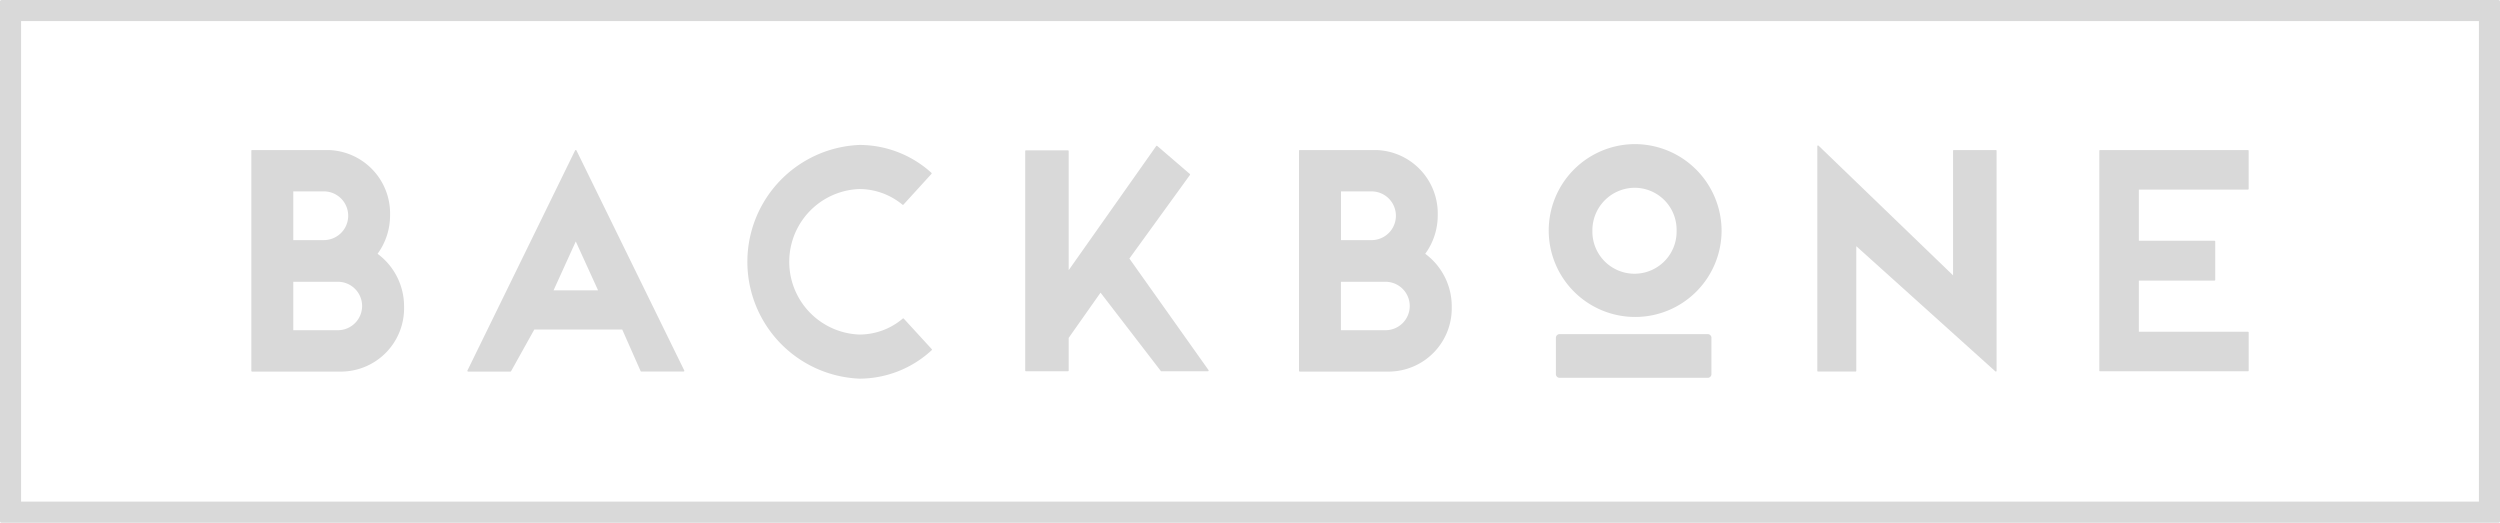 <svg xmlns="http://www.w3.org/2000/svg" width="180" height="37.634" viewBox="0 0 180 37.634">
<g id="Gruppe_113" data-name="Gruppe 113" transform="translate(-144.162 -314.898)">
<g id="Gruppe_104" data-name="Gruppe 104" transform="translate(162.257 325.274)">
<path id="Pfad_2254" data-name="Pfad 2254" d="M679.211,427.458h-10.62a.268.268,0,0,0-.289.242v2.661a.268.268,0,0,0,.289.242h10.62a.268.268,0,0,0,.289-.242V427.7A.268.268,0,0,0,679.211,427.458Z" transform="translate(-574.372 -413.776)" fill="#d9d9d9"></path>
<path id="Pfad_2255" data-name="Pfad 2255" d="M671.709,363.445a6.223,6.223,0,1,0,6.27,6.223A6.254,6.254,0,0,0,671.709,363.445Zm3.031,6.223a3.032,3.032,0,1,1-6.062,0,3.059,3.059,0,0,1,3.031-3.079A3.023,3.023,0,0,1,674.74,369.668Z" transform="translate(-572.12 -363.445)" fill="#d9d9d9"></path>
<path id="Pfad_2256" data-name="Pfad 2256" d="M237.914,372.914a4.689,4.689,0,0,0,.9-2.793,4.566,4.566,0,0,0-4.436-4.677h-5.5a.053.053,0,0,0-.053.054v15.843a.053.053,0,0,0,.053.053h6.508a4.555,4.555,0,0,0,4.436-4.655A4.7,4.7,0,0,0,237.914,372.914Zm-6.069,2.015h3.212a1.743,1.743,0,0,1,0,3.487h-3.212Zm2.2-3h-2.2v-3.509h2.2a1.754,1.754,0,0,1,0,3.509Z" transform="translate(-228.824 -365.017)" fill="#d9d9d9"></path>
<path id="Pfad_2257" data-name="Pfad 2257" d="M309.45,365.483a.056.056,0,0,0-.1,0L301.6,381.326a.054.054,0,0,0,.048.077h3.046a.053.053,0,0,0,.047-.027l1.672-3h6.332l1.322,2.992a.053.053,0,0,0,.049.032h3.046a.054.054,0,0,0,.048-.077Zm1.556,10.072H307.8l1.6-3.521Z" transform="translate(-286.039 -365.026)" fill="#d9d9d9"></path>
<path id="Pfad_2258" data-name="Pfad 2258" d="M407.238,376.209a.053.053,0,0,0-.074,0,4.817,4.817,0,0,1-3.12,1.148,5.242,5.242,0,0,1,0-10.477,4.888,4.888,0,0,1,3.1,1.127.053.053,0,0,0,.074-.005l2.016-2.213a.051.051,0,0,0,.014-.038.053.053,0,0,0-.017-.037,7.72,7.72,0,0,0-5.186-2.008,8.421,8.421,0,0,0,0,16.827,7.679,7.679,0,0,0,5.208-2.052.053.053,0,0,0,0-.075Z" transform="translate(-360.263 -363.646)" fill="#d9d9d9"></path>
<path id="Pfad_2259" data-name="Pfad 2259" d="M497.015,372.128l4.36-6.017a.053.053,0,0,0-.008-.072l-2.344-2.016a.057.057,0,0,0-.041-.013.053.053,0,0,0-.037.022l-6.3,8.934v-8.575a.054.054,0,0,0-.053-.053h-3.024a.053.053,0,0,0-.053.053v15.8a.053.053,0,0,0,.053.053h3.024a.054.054,0,0,0,.053-.053v-2.35l2.293-3.257,4.338,5.639a.053.053,0,0,0,.042.021h3.352a.054.054,0,0,0,.044-.084Z" transform="translate(-433.795 -363.889)" fill="#d9d9d9"></path>
<path id="Pfad_2260" data-name="Pfad 2260" d="M590.838,372.914a4.69,4.69,0,0,0,.9-2.793,4.567,4.567,0,0,0-4.436-4.677h-5.5a.054.054,0,0,0-.053.054v15.843a.054.054,0,0,0,.053.053h6.508a4.555,4.555,0,0,0,4.436-4.655A4.7,4.7,0,0,0,590.838,372.914Zm-1.115,3.759a1.745,1.745,0,0,1-1.743,1.743h-3.212v-3.487h3.212A1.745,1.745,0,0,1,589.723,376.673Zm-2.751-4.743h-2.2v-3.509h2.2a1.754,1.754,0,0,1,0,3.509Z" transform="translate(-506.316 -365.017)" fill="#d9d9d9"></path>
<path id="Pfad_2261" data-name="Pfad 2261" d="M769.2,364.235h-3.024a.053.053,0,0,0-.053.053v8.968l-9.682-9.336a.055.055,0,0,0-.058-.011.054.054,0,0,0-.032.049v16.172a.054.054,0,0,0,.053.053h2.7a.054.054,0,0,0,.053-.053v-8.974l10.012,9.014a.053.053,0,0,0,.089-.04V364.288A.053.053,0,0,0,769.2,364.235Z" transform="translate(-643.599 -363.807)" fill="#d9d9d9"></path>
<path id="Pfad_2262" data-name="Pfad 2262" d="M862.054,368.29a.054.054,0,0,0,.053-.053V365.5a.054.054,0,0,0-.053-.054H851.406a.054.054,0,0,0-.053.054v15.821a.054.054,0,0,0,.053.053h10.649a.054.054,0,0,0,.053-.053V378.58a.053.053,0,0,0-.053-.053H854.2v-3.685h5.447a.053.053,0,0,0,.053-.053v-2.76a.054.054,0,0,0-.053-.053H854.2V368.29Z" transform="translate(-718.298 -365.017)" fill="#d9d9d9"></path>
</g>
<path id="Pfad_2263" data-name="Pfad 2263" d="M324.055,314.9H144.269a.107.107,0,0,0-.107.107v37.42a.107.107,0,0,0,.107.107H324.055a.107.107,0,0,0,.107-.107V315A.107.107,0,0,0,324.055,314.9ZM145.68,351.014v-34.6H322.644v34.6Z" transform="translate(0 0)" fill="#d9d9d9"></path>
</g>
</svg>
